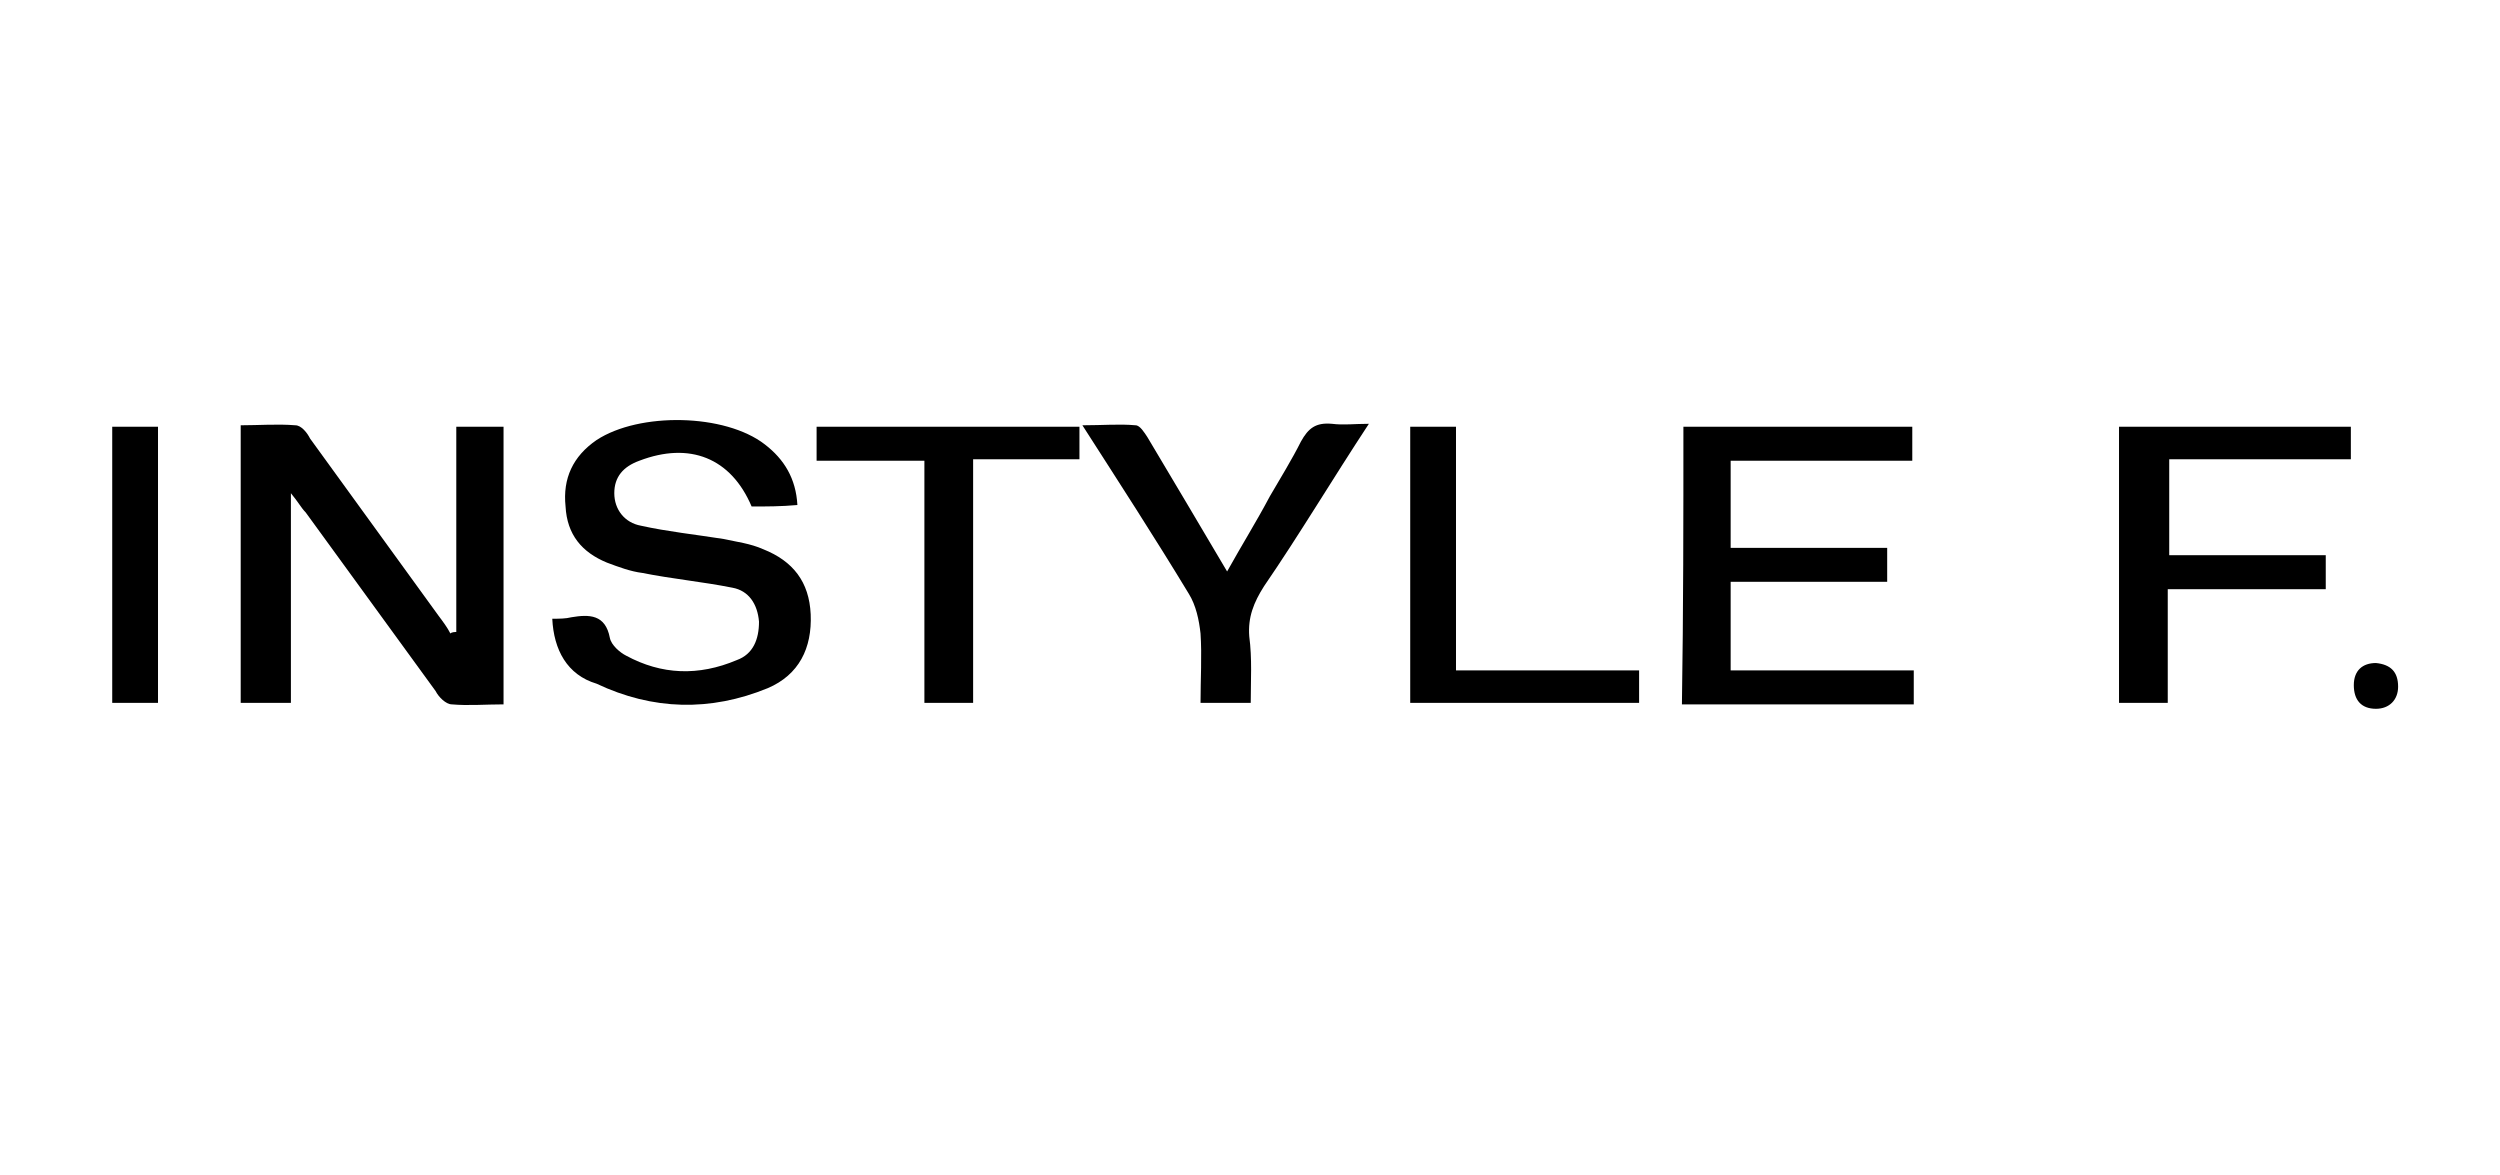 <?xml version="1.0" encoding="utf-8"?>
<!-- Generator: Adobe Illustrator 26.5.0, SVG Export Plug-In . SVG Version: 6.00 Build 0)  -->
<svg version="1.1" id="Capa_2_00000037687087723936061140000015056271153883001511_"
	 xmlns="http://www.w3.org/2000/svg" xmlns:xlink="http://www.w3.org/1999/xlink" x="0px" y="0px" viewBox="0 0 169.3 79.6"
	 style="enable-background:new 0 0 169.3 79.6;" xml:space="preserve">
<g>
	<path d="M30.9,42.8c0-4.6,0-9.2,0-13.9c1.2,0,2.1,0,3.2,0c0,6.2,0,12.4,0,18.8c-1.2,0-2.4,0.1-3.5,0c-0.4,0-0.9-0.5-1.1-0.9
		c-2.9-4-5.9-8.1-8.8-12.1c-0.3-0.3-0.5-0.7-1-1.3c0,4.9,0,9.5,0,14.2c-1.2,0-2.3,0-3.4,0c0-6.2,0-12.4,0-18.8c1.2,0,2.5-0.1,3.7,0
		c0.4,0,0.8,0.5,1,0.9c2.9,4,5.8,8,8.7,12c0.3,0.4,0.6,0.8,0.8,1.2C30.6,42.8,30.8,42.8,30.9,42.8z"/>
	<path d="M37.4,41.9c0.5,0,0.9,0,1.3-0.1c1.2-0.2,2.3-0.2,2.6,1.4c0.1,0.5,0.7,1,1.1,1.2c2.4,1.3,4.9,1.4,7.5,0.3
		c1.1-0.4,1.5-1.4,1.5-2.6c-0.1-1.2-0.7-2.1-1.8-2.3c-2-0.4-4.1-0.6-6.1-1c-0.8-0.1-1.6-0.4-2.4-0.7c-1.7-0.7-2.7-1.9-2.8-3.8
		c-0.2-1.9,0.5-3.4,2.1-4.5c2.9-1.9,8.7-1.8,11.4,0.3c1.3,1,2.1,2.3,2.2,4.1c-1.1,0.1-2.1,0.1-3.1,0.1c-1.4-3.3-4.2-4.4-7.6-3.1
		c-1.1,0.4-1.7,1.1-1.7,2.2c0,1.1,0.7,2,1.8,2.2c1.8,0.4,3.7,0.6,5.6,0.9c0.9,0.2,1.8,0.3,2.7,0.7c2,0.8,3.1,2.2,3.2,4.4
		c0.1,2.3-0.8,4.1-2.9,5c-3.9,1.6-7.8,1.5-11.6-0.3C38.4,45.7,37.5,44,37.4,41.9z"/>
	<path d="M114,28.9c5.2,0,10.3,0,15.5,0c0,0.7,0,1.4,0,2.3c-4.1,0-8.1,0-12.3,0c0,2,0,3.9,0,5.9c3.5,0,7.1,0,10.6,0
		c0,0.8,0,1.5,0,2.3c-3.6,0-7,0-10.6,0c0,2,0,3.9,0,6c4.1,0,8.2,0,12.4,0c0,0.9,0,1.5,0,2.3c-5.3,0-10.5,0-15.7,0
		C114,41.3,114,35.1,114,28.9z"/>
	<path d="M159.2,28.9c0,0.8,0,1.4,0,2.2c-4.1,0-8.1,0-12.3,0c0,2.2,0,4.3,0,6.5c3.5,0,7,0,10.6,0c0,0.8,0,1.5,0,2.3
		c-3.5,0-7,0-10.7,0c0,2.6,0,5.1,0,7.7c-1.2,0-2.2,0-3.3,0c0-6.3,0-12.4,0-18.7C148.8,28.9,154,28.9,159.2,28.9z"/>
	<path d="M84.7,47.6c-1.1,0-2.2,0-3.4,0c0-1.6,0.1-3.2,0-4.7C81.2,42,81,41,80.5,40.2c-2.3-3.8-4.7-7.5-7.2-11.4
		c1.4,0,2.5-0.1,3.6,0c0.3,0,0.6,0.5,0.8,0.8c1.8,3,3.5,5.9,5.4,9.1c1-1.8,2-3.4,2.9-5.1c0.7-1.2,1.5-2.5,2.1-3.7
		c0.5-0.9,1-1.3,2.1-1.2c0.8,0.1,1.5,0,2.5,0c-2.5,3.8-4.7,7.5-7.1,11c-0.7,1.1-1.1,2.1-1,3.4C84.8,44.6,84.7,46.1,84.7,47.6z"/>
	<path d="M73.1,28.9c0,0.7,0,1.4,0,2.2c-2.4,0-4.7,0-7.2,0c0,5.6,0,11,0,16.5c-1.2,0-2.2,0-3.3,0c0-5.5,0-10.9,0-16.4
		c-2.5,0-4.8,0-7.3,0c0-0.8,0-1.5,0-2.3C61.1,28.9,67,28.9,73.1,28.9z"/>
	<path d="M98.6,45.4c4.2,0,8.3,0,12.4,0c0,0.8,0,1.5,0,2.2c-5.1,0-10.3,0-15.5,0c0-6.2,0-12.4,0-18.7c1,0,2,0,3.1,0
		C98.6,34.3,98.6,39.8,98.6,45.4z"/>
	<path d="M10.7,47.6c-1,0-2,0-3.1,0c0-6.2,0-12.4,0-18.7c1,0,2,0,3.1,0C10.7,35.1,10.7,41.3,10.7,47.6z"/>
	<path d="M160.9,44.9c1,0.1,1.5,0.6,1.5,1.6c0,0.9-0.6,1.5-1.5,1.5c-1,0-1.5-0.6-1.5-1.6C159.4,45.4,160,44.9,160.9,44.9z"/>
</g>
</svg>
